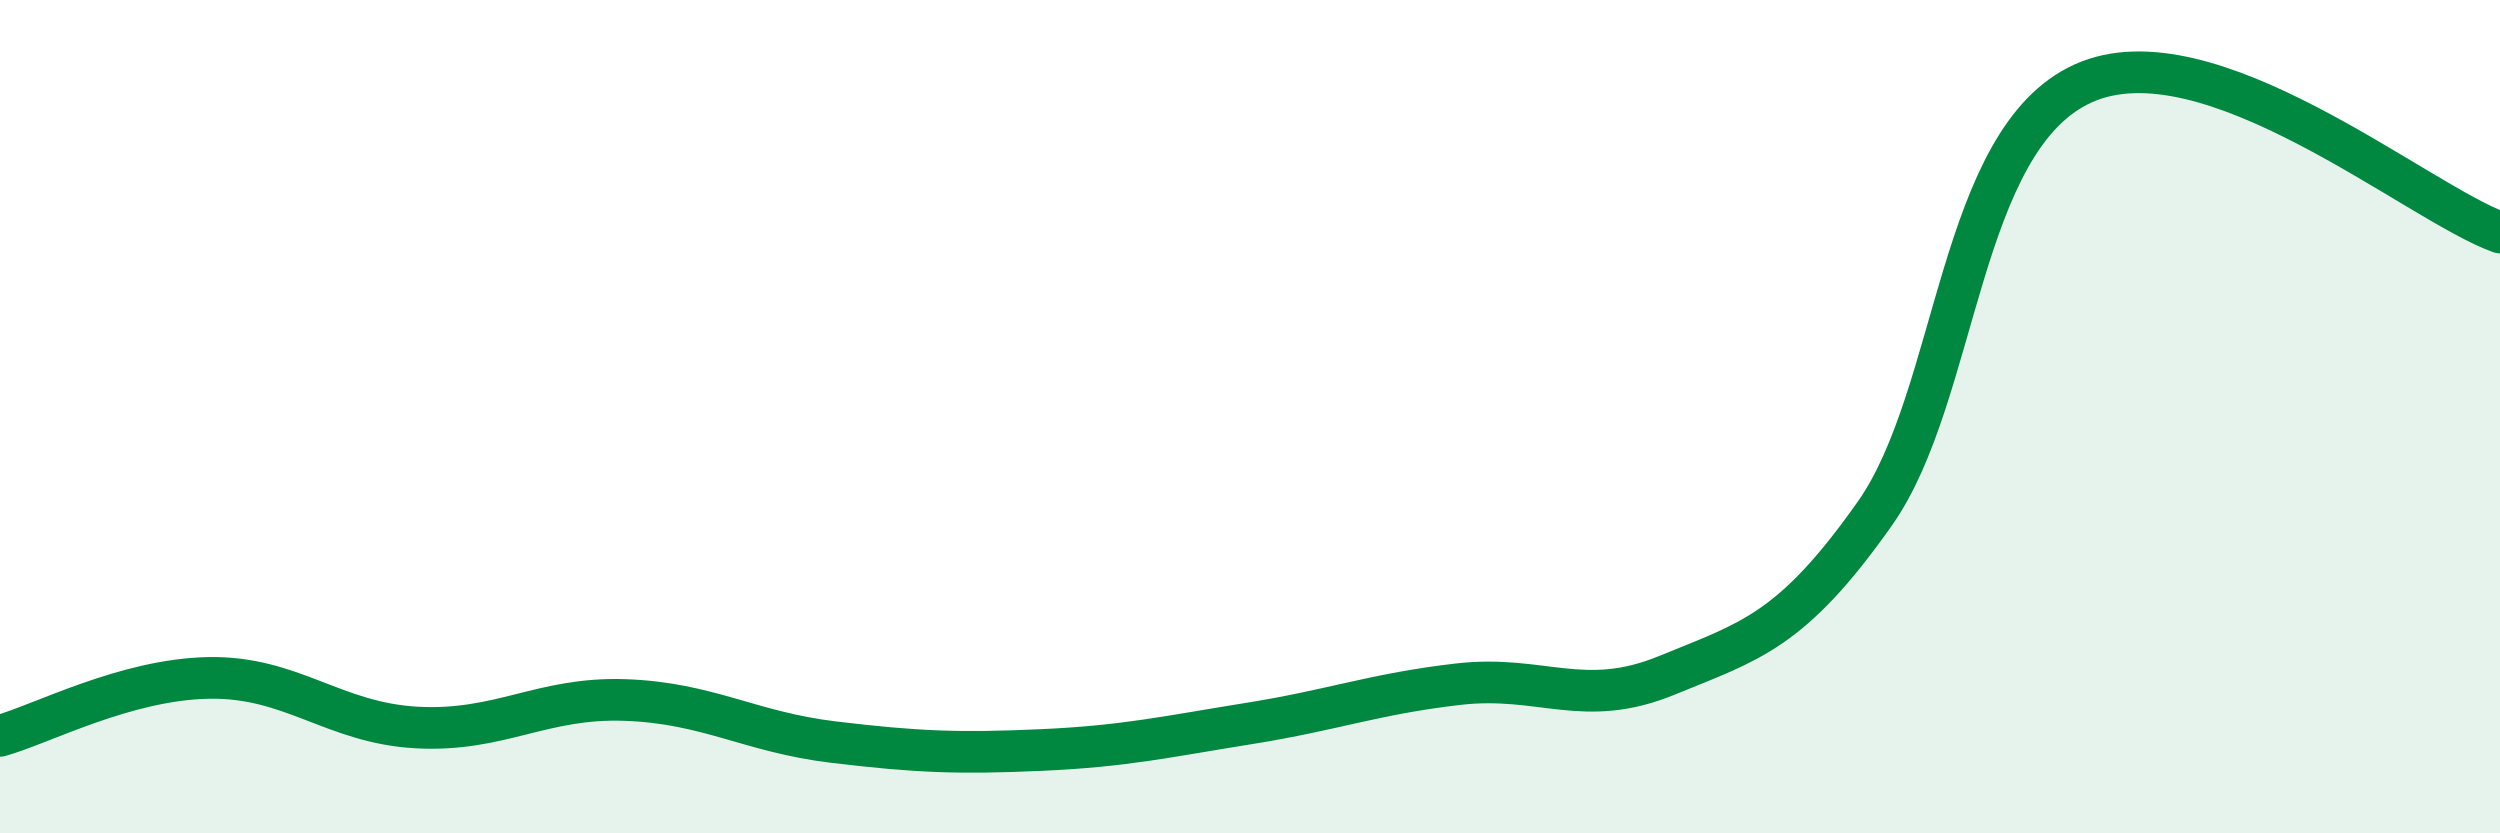 
    <svg width="60" height="20" viewBox="0 0 60 20" xmlns="http://www.w3.org/2000/svg">
      <path
        d="M 0,17.66 C 1,17.38 3,16.31 5,16.27 C 7,16.23 8,17.35 10,17.46 C 12,17.57 13,16.73 15,16.8 C 17,16.87 18,17.57 20,17.81 C 22,18.05 23,18.09 25,18 C 27,17.91 28,17.68 30,17.36 C 32,17.04 33,16.65 35,16.42 C 37,16.19 38,17.03 40,16.21 C 42,15.39 43,15.16 45,12.32 C 47,9.48 47,3.35 50,2 C 53,0.65 58,4.86 60,5.58L60 20L0 20Z"
        fill="#008740"
        opacity="0.1"
        stroke-linecap="round"
        stroke-linejoin="round"
      />
      <path
        d="M 0,17.66 C 1,17.38 3,16.31 5,16.27 C 7,16.23 8,17.35 10,17.46 C 12,17.57 13,16.73 15,16.8 C 17,16.87 18,17.57 20,17.81 C 22,18.05 23,18.09 25,18 C 27,17.91 28,17.68 30,17.36 C 32,17.04 33,16.65 35,16.42 C 37,16.19 38,17.03 40,16.21 C 42,15.39 43,15.16 45,12.32 C 47,9.48 47,3.35 50,2 C 53,0.65 58,4.86 60,5.58"
        stroke="#008740"
        stroke-width="1"
        fill="none"
        stroke-linecap="round"
        stroke-linejoin="round"
      />
    </svg>
  